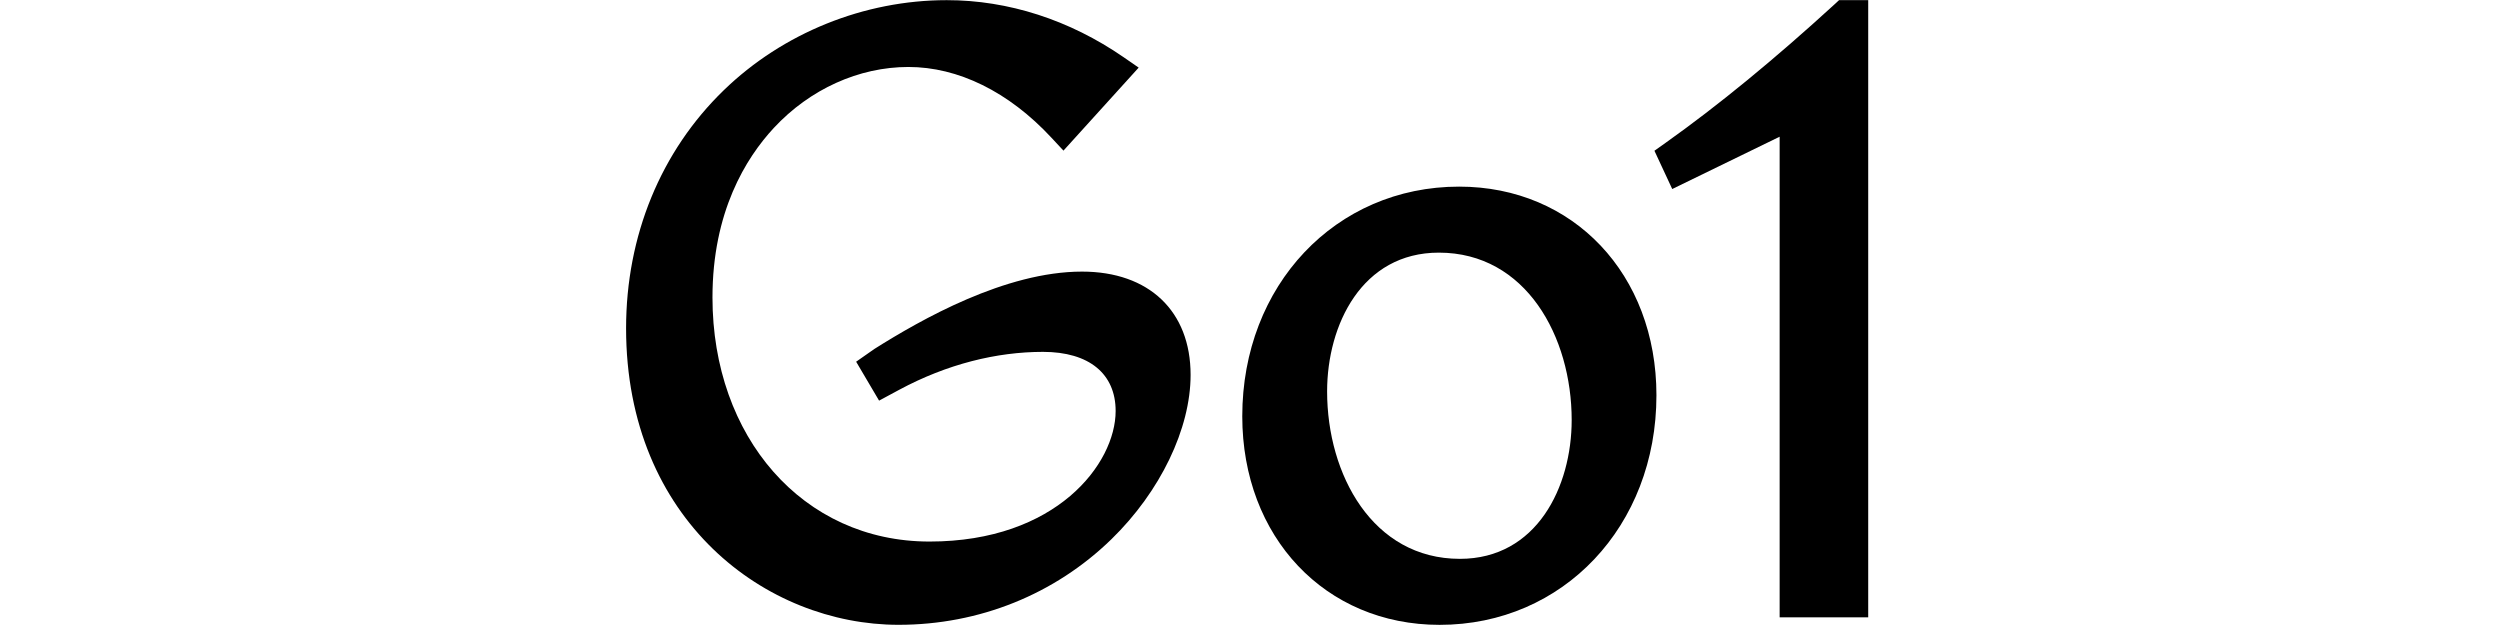 <?xml version="1.0" encoding="UTF-8"?> <svg xmlns="http://www.w3.org/2000/svg" aria-label="Go1 logo" viewBox="-73 0 292 73" fill="none" class="h-6 lg:h-7 text-charcoal"><path d="M53.382 31.723C44.422 31.723 34.602 37.308 29.127 40.758L26.997 42.248L29.677 46.793L32.027 45.528C37.627 42.518 43.412 41.098 48.822 41.098C54.232 41.098 57.307 43.678 57.307 48.003C57.307 54.153 50.392 63.253 35.562 63.253C20.732 63.253 10.217 50.998 10.217 34.748C10.217 24.753 14.117 18.458 17.387 14.938C21.592 10.413 27.317 7.823 33.102 7.823C38.887 7.823 44.792 10.683 49.817 16.093L51.212 17.593L59.997 7.898L58.232 6.678C51.917 2.323 44.777 0.018 37.577 0.018C27.932 0.018 18.442 3.848 11.537 10.538C4.182 17.663 0.127 27.533 0.127 38.343C0.127 60.838 16.527 72.978 31.952 72.978C41.367 72.978 50.202 69.423 56.822 62.973C62.522 57.418 66.062 50.068 66.062 43.788C66.062 36.343 61.202 31.723 53.382 31.723Z" fill="currentColor"></path><path d="M97.427 21.798C82.987 21.798 72.097 33.328 72.097 48.618C72.097 62.733 81.792 72.983 95.142 72.983C109.582 72.983 120.472 61.453 120.472 46.163C120.472 32.048 110.777 21.798 97.427 21.798ZM82.007 45.723C82.007 37.913 86.092 29.508 95.057 29.508C105.242 29.508 110.572 39.343 110.572 49.058C110.572 56.868 106.487 65.273 97.517 65.273C87.332 65.273 82.007 55.438 82.007 45.723Z" fill="currentColor"></path><path d="M141.802 0.018L141.267 0.513C134.257 6.928 127.612 12.373 121.512 16.703L120.237 17.608L122.317 22.078L134.862 15.968V72.103H145.207V0.018H141.802Z" fill="currentColor"></path></svg> 